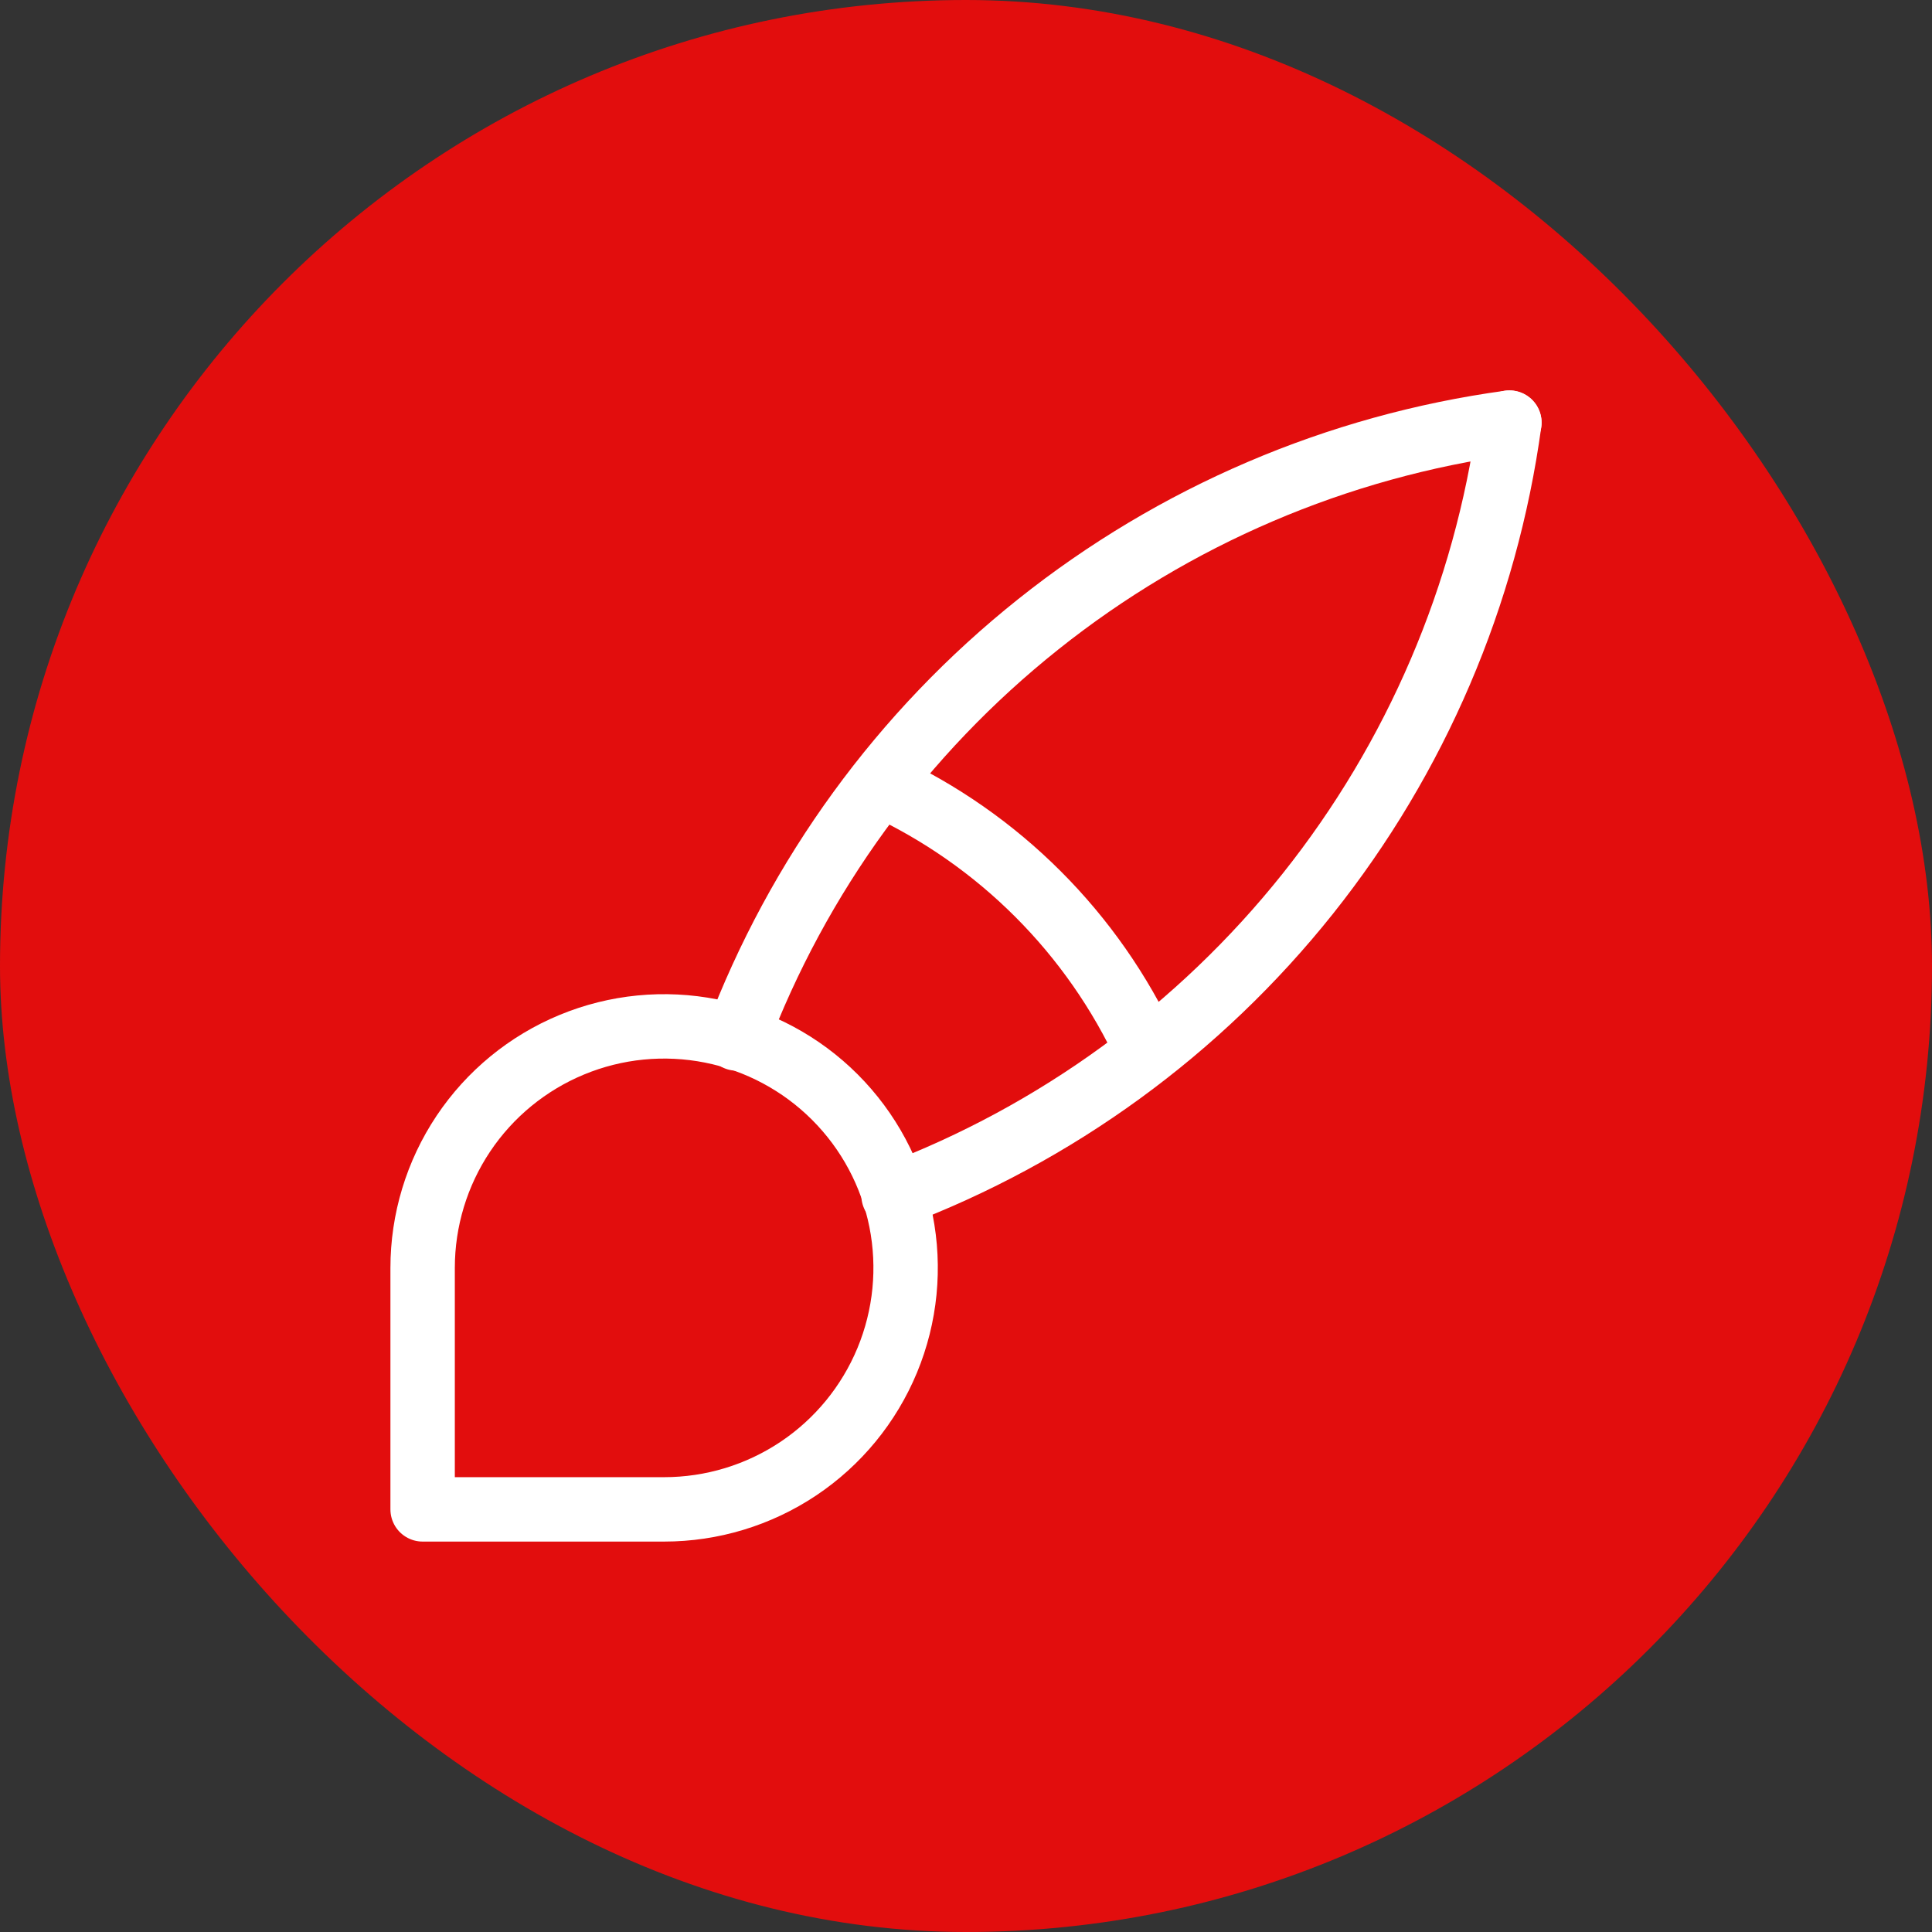 <svg xmlns="http://www.w3.org/2000/svg" width="60" height="60" viewBox="0 0 60 60" fill="none"><rect x="0" y="0" width="60" height="60" fill="#333333" stroke="none"/><rect width="60" height="60" rx="30" fill="#E20D0D"></rect><path d="M13.125 46.875V39.375C13.125 37.892 13.565 36.442 14.389 35.208C15.213 33.975 16.384 33.014 17.755 32.446C19.125 31.878 20.633 31.73 22.088 32.019C23.543 32.309 24.879 33.023 25.928 34.072C26.977 35.121 27.692 36.457 27.981 37.912C28.27 39.367 28.122 40.875 27.554 42.245C26.986 43.616 26.025 44.787 24.792 45.611C23.558 46.435 22.108 46.875 20.625 46.875H13.125Z" stroke="white" stroke-width="2" stroke-linecap="round" stroke-linejoin="round"></path><path d="M46.875 13.125C41.523 13.857 36.469 16.02 32.245 19.387C28.02 22.753 24.783 27.197 22.875 32.25" stroke="white" stroke-width="2" stroke-linecap="round" stroke-linejoin="round"></path><path d="M46.875 13.125C46.143 18.477 43.98 23.531 40.614 27.756C37.247 31.98 32.803 35.217 27.75 37.125" stroke="white" stroke-width="2" stroke-linecap="round" stroke-linejoin="round"></path><path d="M27.375 24.375C31.018 26.057 33.943 28.982 35.625 32.625" stroke="white" stroke-width="2" stroke-linecap="round" stroke-linejoin="round"></path></svg>